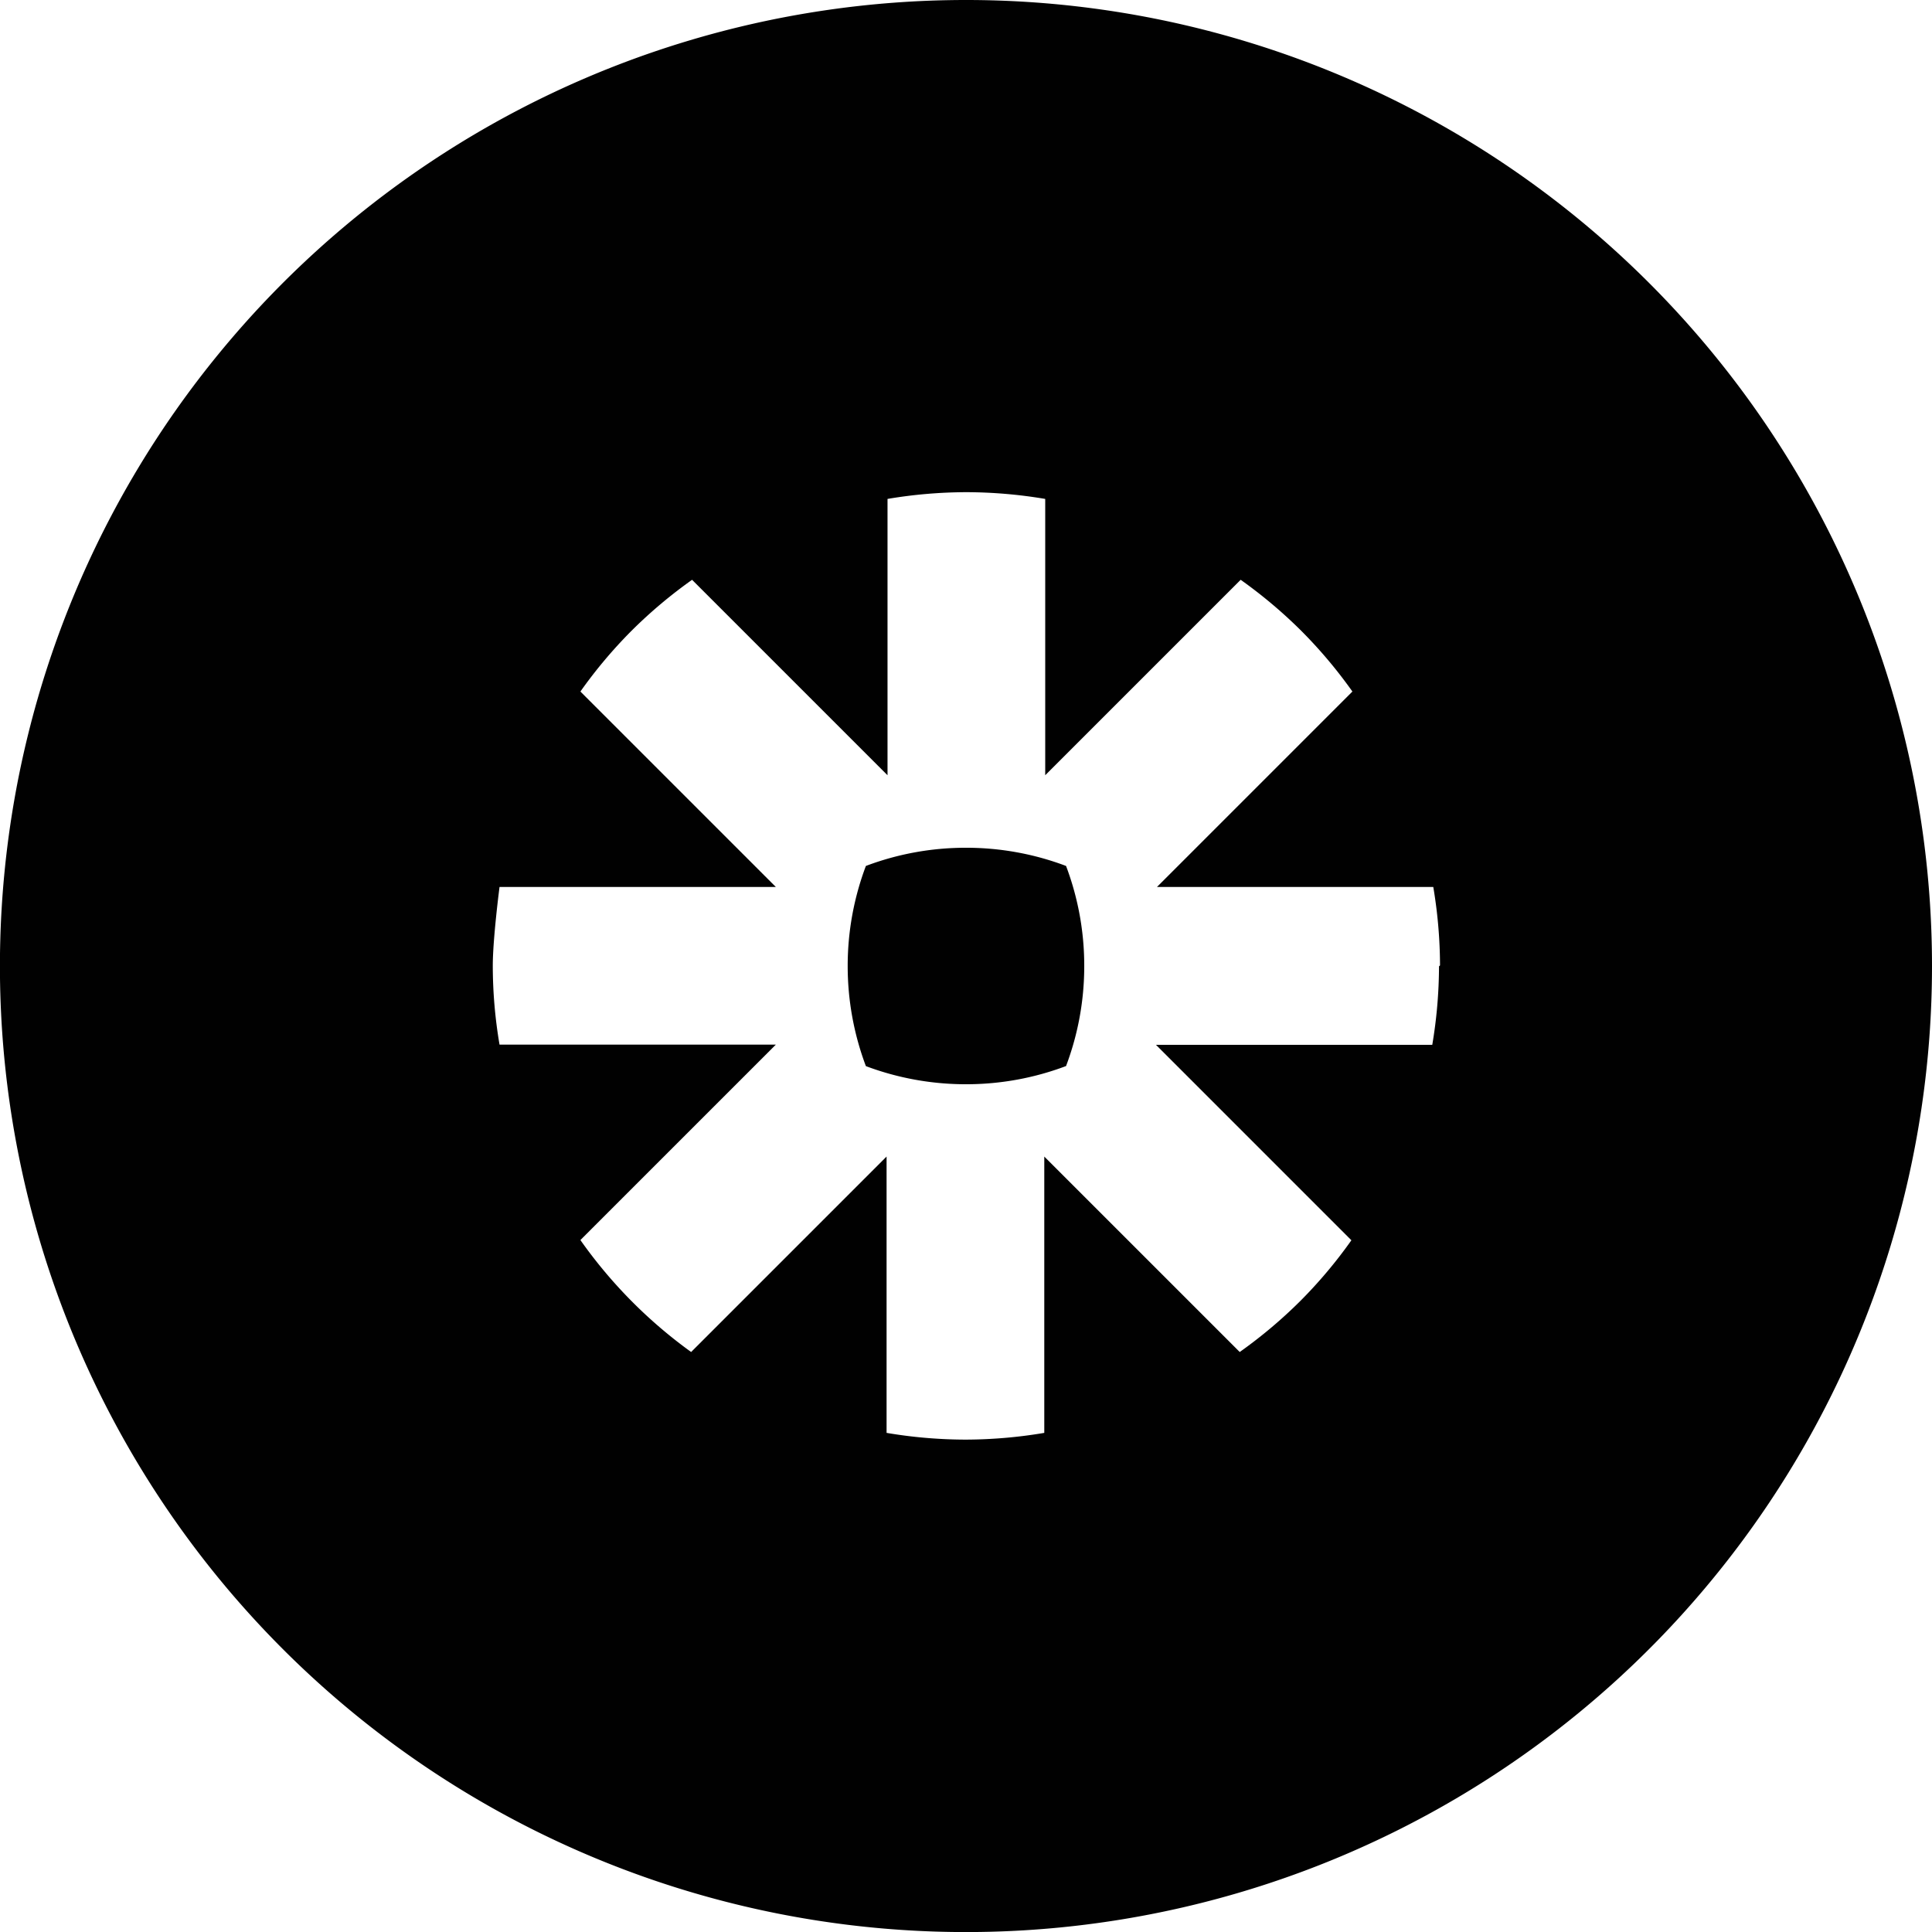 <svg xmlns="http://www.w3.org/2000/svg" viewBox="0 0 286.67 286.67"><defs><style>.cls-1{fill:#010101;}</style></defs><g id="Capa_2" data-name="Capa 2"><g id="Capa_1-2" data-name="Capa 1"><path class="cls-1" d="M143.33,0A143.34,143.34,0,1,0,286.67,143.33,143.33,143.33,0,0,0,143.33,0Zm70.19,143.38a71,71,0,0,1-1,11.65h-41l29,29a69.8,69.8,0,0,1-7.57,9h0a70.56,70.56,0,0,1-9,7.58l-29-29v41a71,71,0,0,1-11.65,1h-.1a71,71,0,0,1-11.65-1v-41l-29,29A70.62,70.62,0,0,1,86.12,184l29-29h-41a70.06,70.06,0,0,1-1-11.67v-.05c0-4,1-11.67,1-11.67h41l-29-29a70.27,70.27,0,0,1,7.57-9h0a70.56,70.56,0,0,1,9-7.58l29,29v-41a71.2,71.2,0,0,1,11.66-1h.08a71.11,71.11,0,0,1,11.66,1v41l29-29a71.26,71.26,0,0,1,9,7.58,70.43,70.43,0,0,1,7.58,9l-29,29h41a70.87,70.87,0,0,1,1,11.64Z"/><path class="cls-1" d="M160.88,143.3v.06a41.87,41.87,0,0,1-2.7,14.82,41.87,41.87,0,0,1-14.82,2.7h-.06a42.13,42.13,0,0,1-14.82-2.69,42.15,42.15,0,0,1-2.7-14.83v-.06a42,42,0,0,1,2.7-14.81,41.87,41.87,0,0,1,14.82-2.7h.06a41.87,41.87,0,0,1,14.82,2.7A41.81,41.81,0,0,1,160.88,143.3Z"/></g></g></svg>